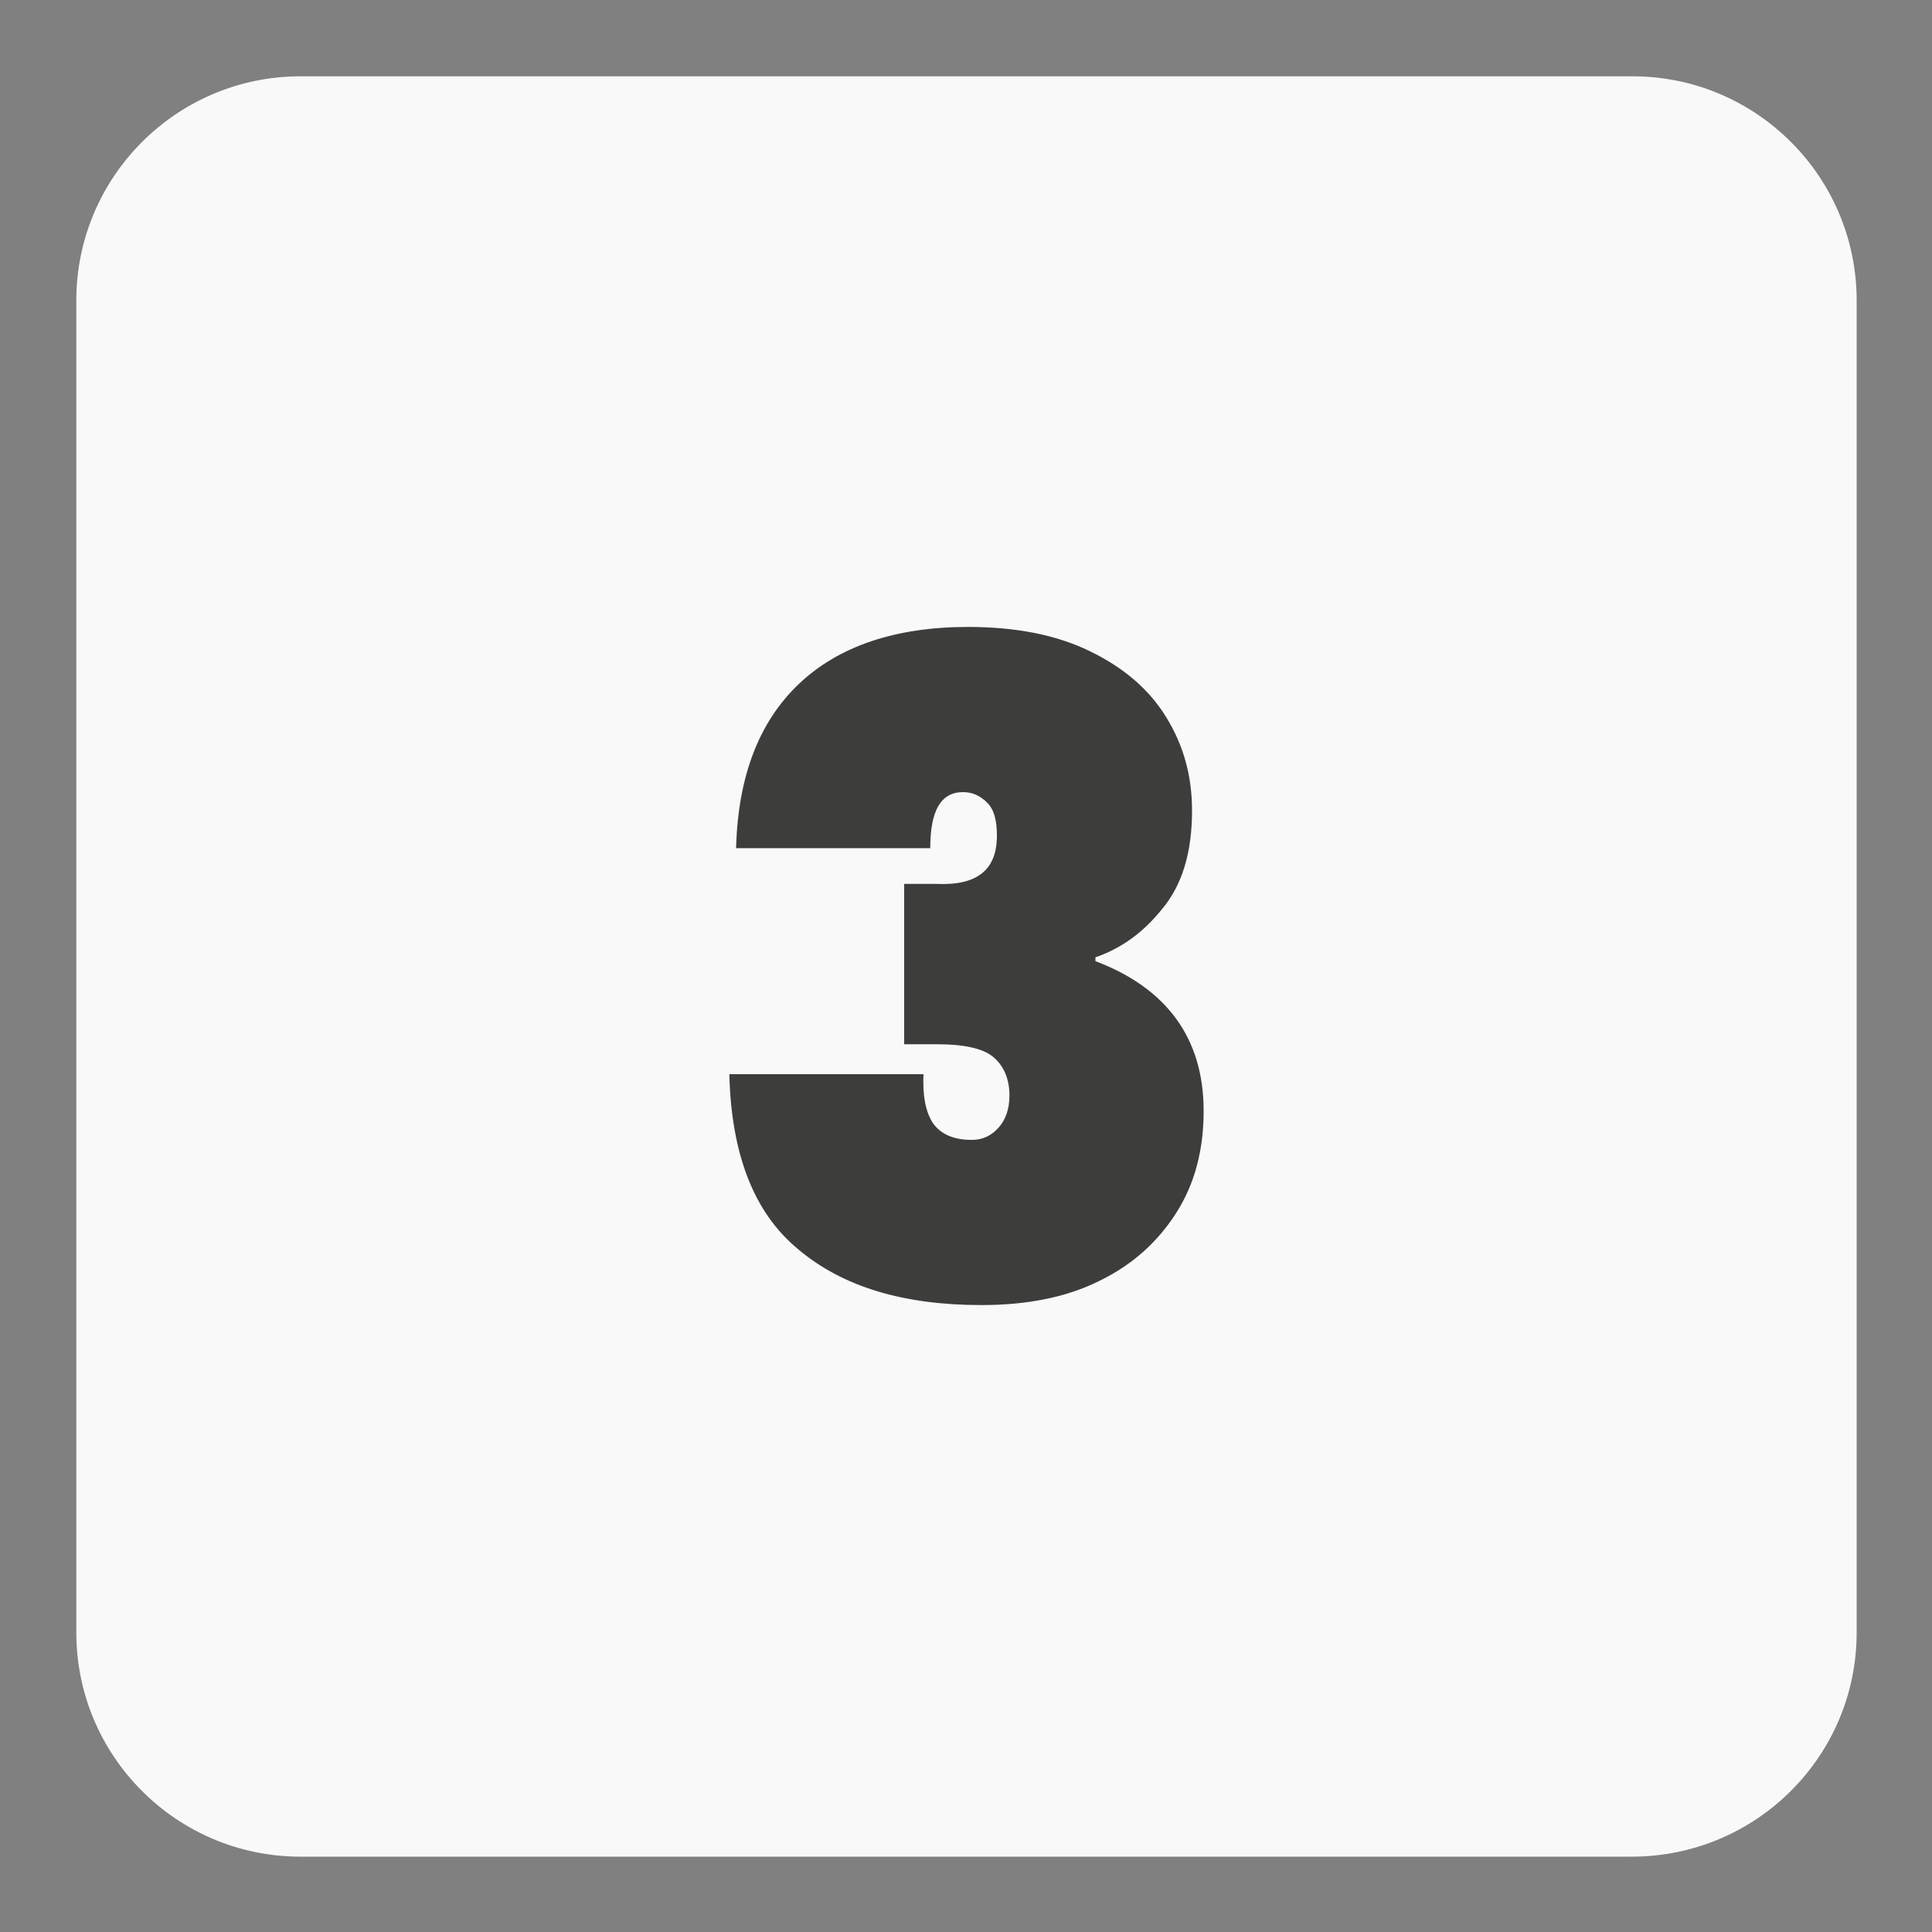 <?xml version="1.0" encoding="utf-8"?>
<!-- Generator: Adobe Illustrator 27.7.0, SVG Export Plug-In . SVG Version: 6.00 Build 0)  -->
<svg version="1.1" id="Layer_1" xmlns="http://www.w3.org/2000/svg" xmlns:xlink="http://www.w3.org/1999/xlink" x="0px" y="0px"
	 viewBox="0 0 200 200" style="enable-background:new 0 0 200 200;" xml:space="preserve">
<rect x="0" y="0" width="200" height="200" fill="#808080" stroke="none"/>
<style type="text/css">
	.st0{fill:#F9F9F9;}
	.st1{fill:#3D3D3C;}
</style>
<path class="st0" d="M168.9,192.2H31.1c-12.8,0-23.2-10.4-23.2-23.2V31.1c0-12.8,10.4-23.2,23.2-23.2h137.9
	c12.8,0,23.2,10.4,23.2,23.2v137.9C192.2,181.8,181.8,192.2,168.9,192.2z"/>
<g>
	<path class="st1" d="M82.7,70.8c4.1-3.9,10-5.9,17.5-5.9c4.9,0,9.1,0.8,12.6,2.5s6.1,3.9,7.9,6.8c1.8,2.9,2.7,6.1,2.7,9.7
		c0,4.3-1,7.7-3.1,10.2c-2,2.5-4.3,4.1-6.9,5v0.4c7.4,2.8,11.2,8,11.2,15.5c0,4-0.9,7.5-2.8,10.5c-1.9,3-4.5,5.4-8,7.1
		c-3.4,1.7-7.5,2.5-12.2,2.5c-8.1,0-14.4-1.9-19-5.8c-4.6-3.8-6.9-9.9-7.1-18.1h20.1c-0.1,2.2,0.2,3.9,1,5.1c0.8,1.1,2.1,1.7,4,1.7
		c1.1,0,2-0.4,2.8-1.3c0.7-0.8,1.1-1.9,1.1-3.3c0-1.7-0.6-3.1-1.7-4c-1.1-0.9-3.1-1.3-5.8-1.3h-3.4V91.5h3.3c4.2,0.2,6.3-1.4,6.3-5
		c0-1.6-0.3-2.7-1-3.4c-0.7-0.7-1.5-1.1-2.5-1.1c-2.3,0-3.4,1.9-3.4,5.8H76.2C76.4,80.3,78.6,74.7,82.7,70.8z"/>
</g>
</svg>

